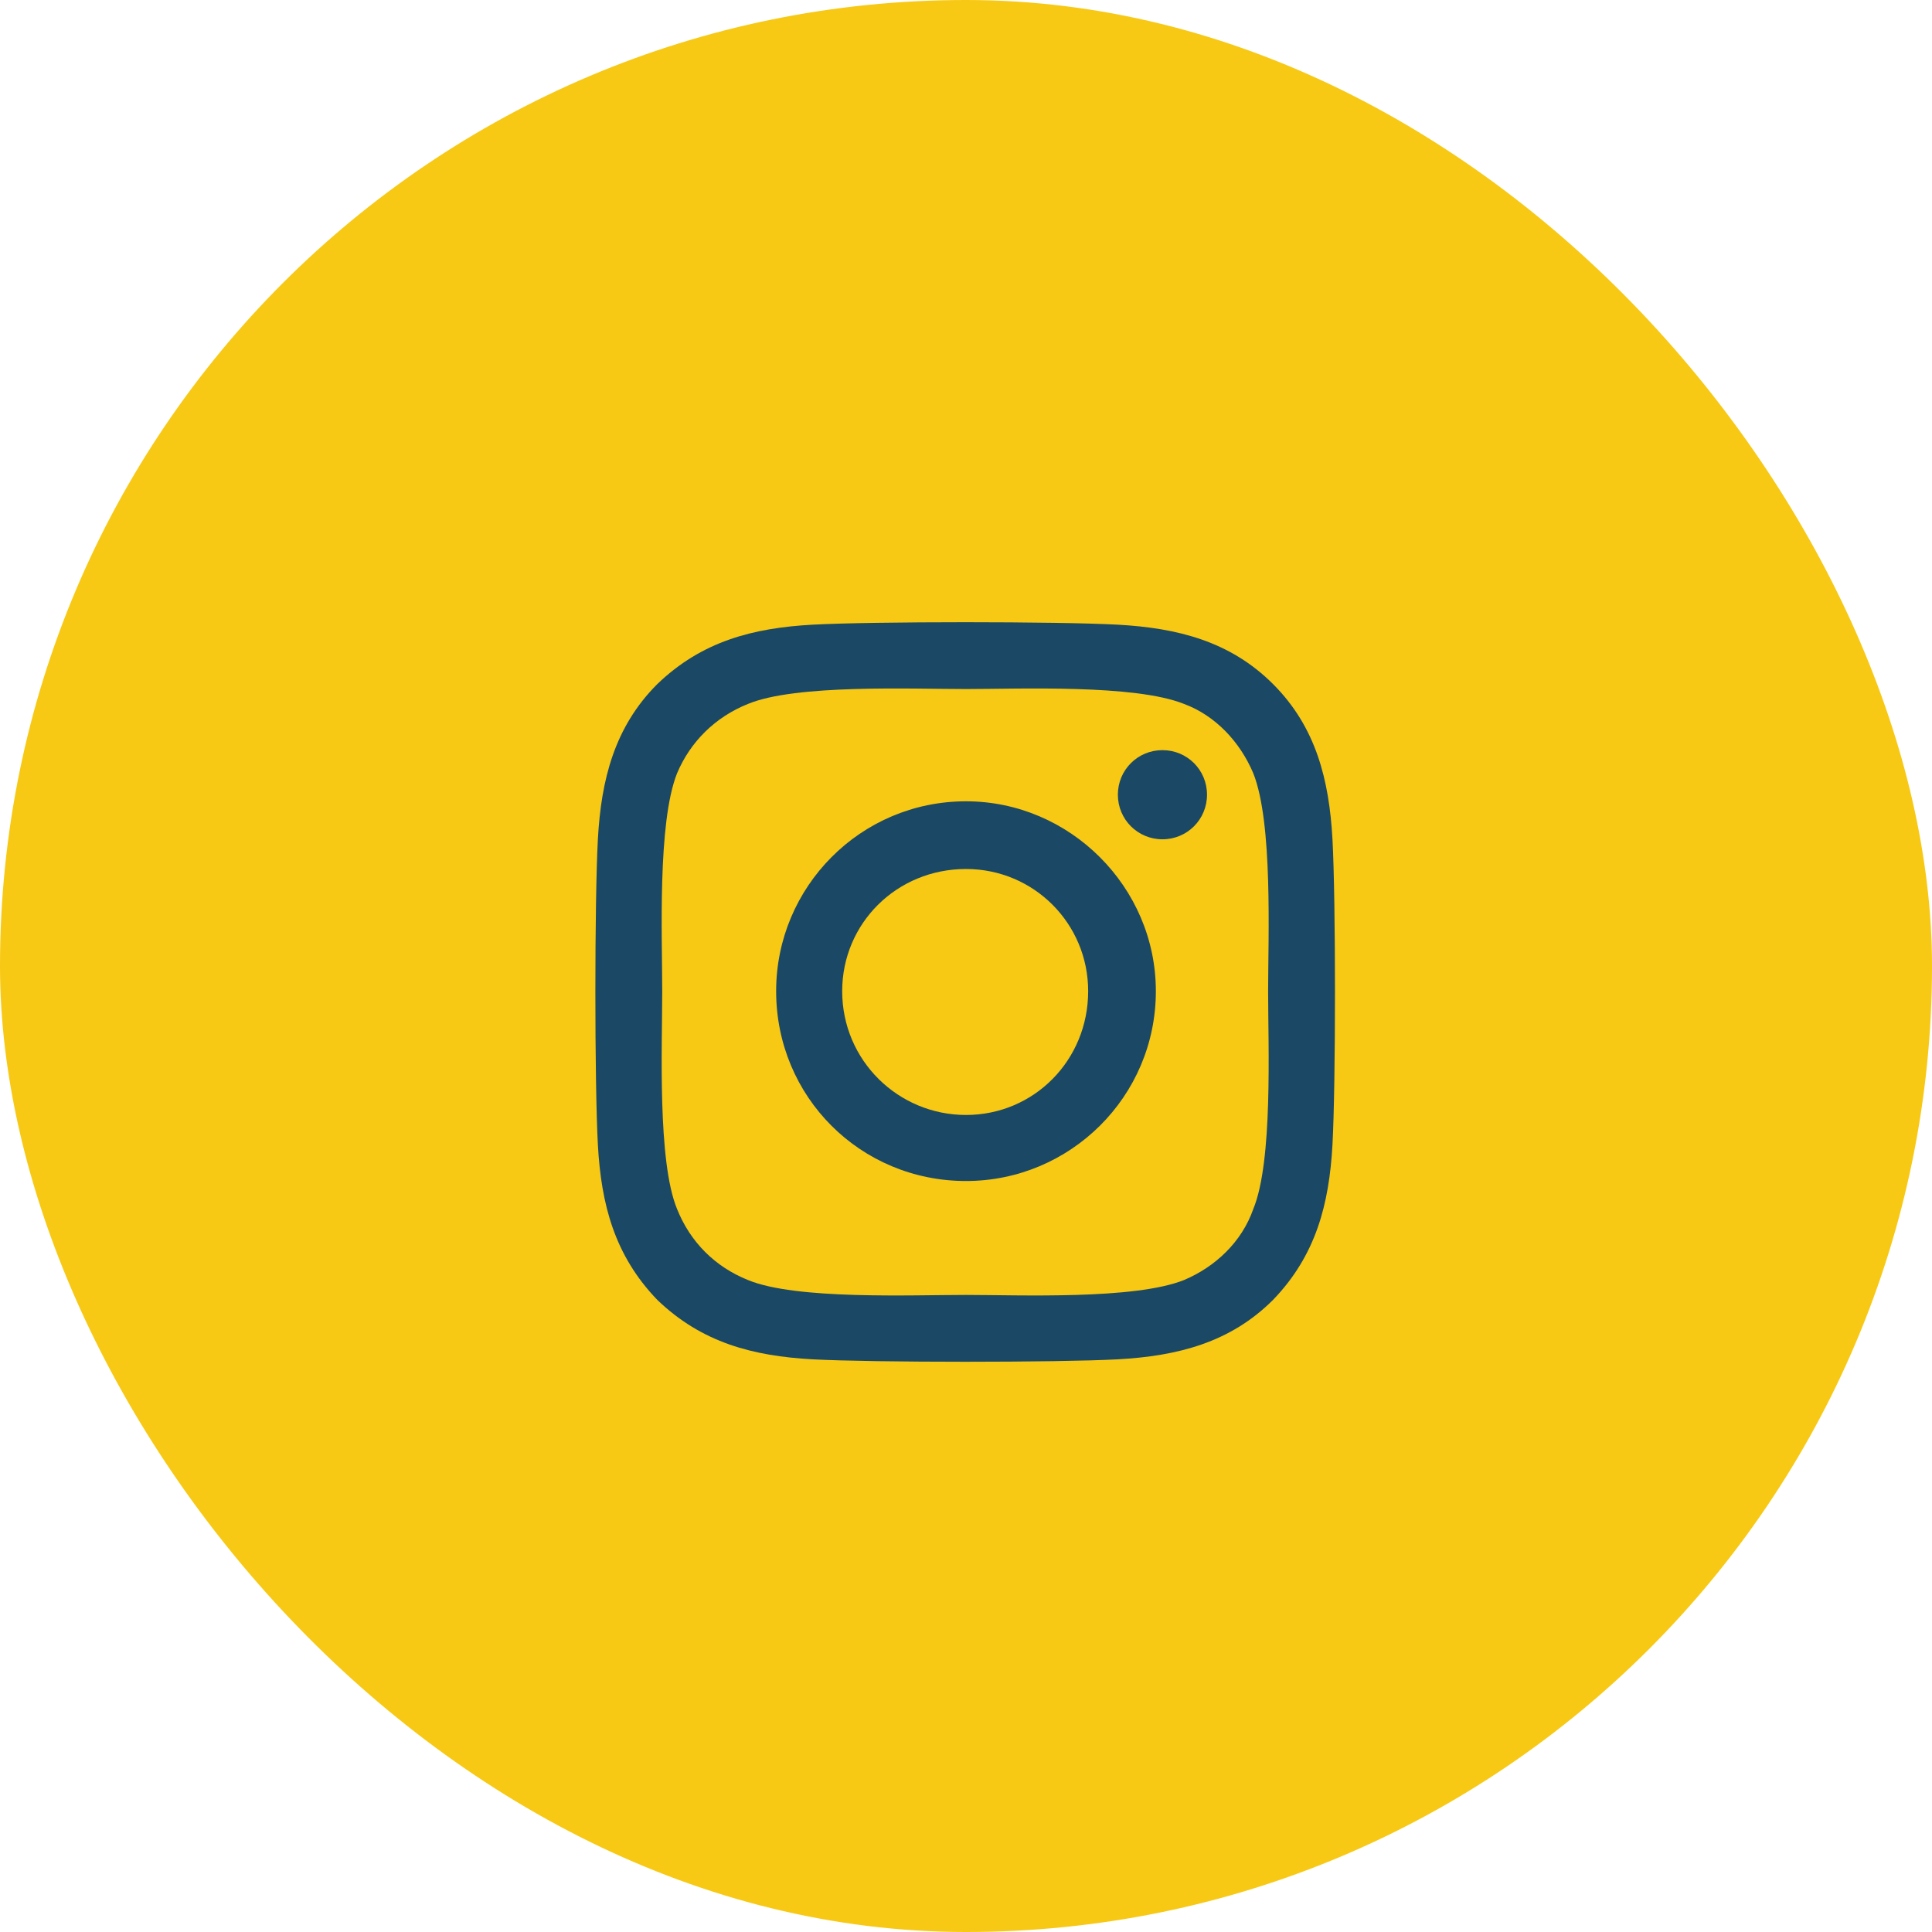 <svg width="48" height="48" viewBox="0 0 48 48" fill="none" xmlns="http://www.w3.org/2000/svg">
<rect width="48" height="48" rx="24" fill="#F7C914"/>
<path d="M24 19.908C26.584 19.908 28.717 22.041 28.717 24.625C28.717 27.25 26.584 29.342 24 29.342C21.375 29.342 19.283 27.25 19.283 24.625C19.283 22.041 21.375 19.908 24 19.908ZM24 27.701C25.682 27.701 27.035 26.348 27.035 24.625C27.035 22.943 25.682 21.59 24 21.59C22.277 21.59 20.924 22.943 20.924 24.625C20.924 26.348 22.318 27.701 24 27.701ZM29.988 19.744C29.988 19.129 29.496 18.637 28.881 18.637C28.266 18.637 27.773 19.129 27.773 19.744C27.773 20.359 28.266 20.852 28.881 20.852C29.496 20.852 29.988 20.359 29.988 19.744ZM33.105 20.852C33.188 22.369 33.188 26.922 33.105 28.439C33.023 29.916 32.695 31.188 31.629 32.295C30.562 33.361 29.25 33.69 27.773 33.772C26.256 33.853 21.703 33.853 20.186 33.772C18.709 33.69 17.438 33.361 16.33 32.295C15.264 31.188 14.935 29.916 14.854 28.439C14.771 26.922 14.771 22.369 14.854 20.852C14.935 19.375 15.264 18.062 16.33 16.996C17.438 15.93 18.709 15.602 20.186 15.52C21.703 15.438 26.256 15.438 27.773 15.52C29.25 15.602 30.562 15.93 31.629 16.996C32.695 18.062 33.023 19.375 33.105 20.852ZM31.137 30.039C31.629 28.85 31.506 25.979 31.506 24.625C31.506 23.312 31.629 20.441 31.137 19.211C30.809 18.432 30.193 17.775 29.414 17.488C28.184 16.996 25.312 17.119 24 17.119C22.646 17.119 19.775 16.996 18.586 17.488C17.766 17.816 17.15 18.432 16.822 19.211C16.33 20.441 16.453 23.312 16.453 24.625C16.453 25.979 16.33 28.85 16.822 30.039C17.15 30.859 17.766 31.475 18.586 31.803C19.775 32.295 22.646 32.172 24 32.172C25.312 32.172 28.184 32.295 29.414 31.803C30.193 31.475 30.85 30.859 31.137 30.039Z" fill="#1B4965"/>
</svg>

